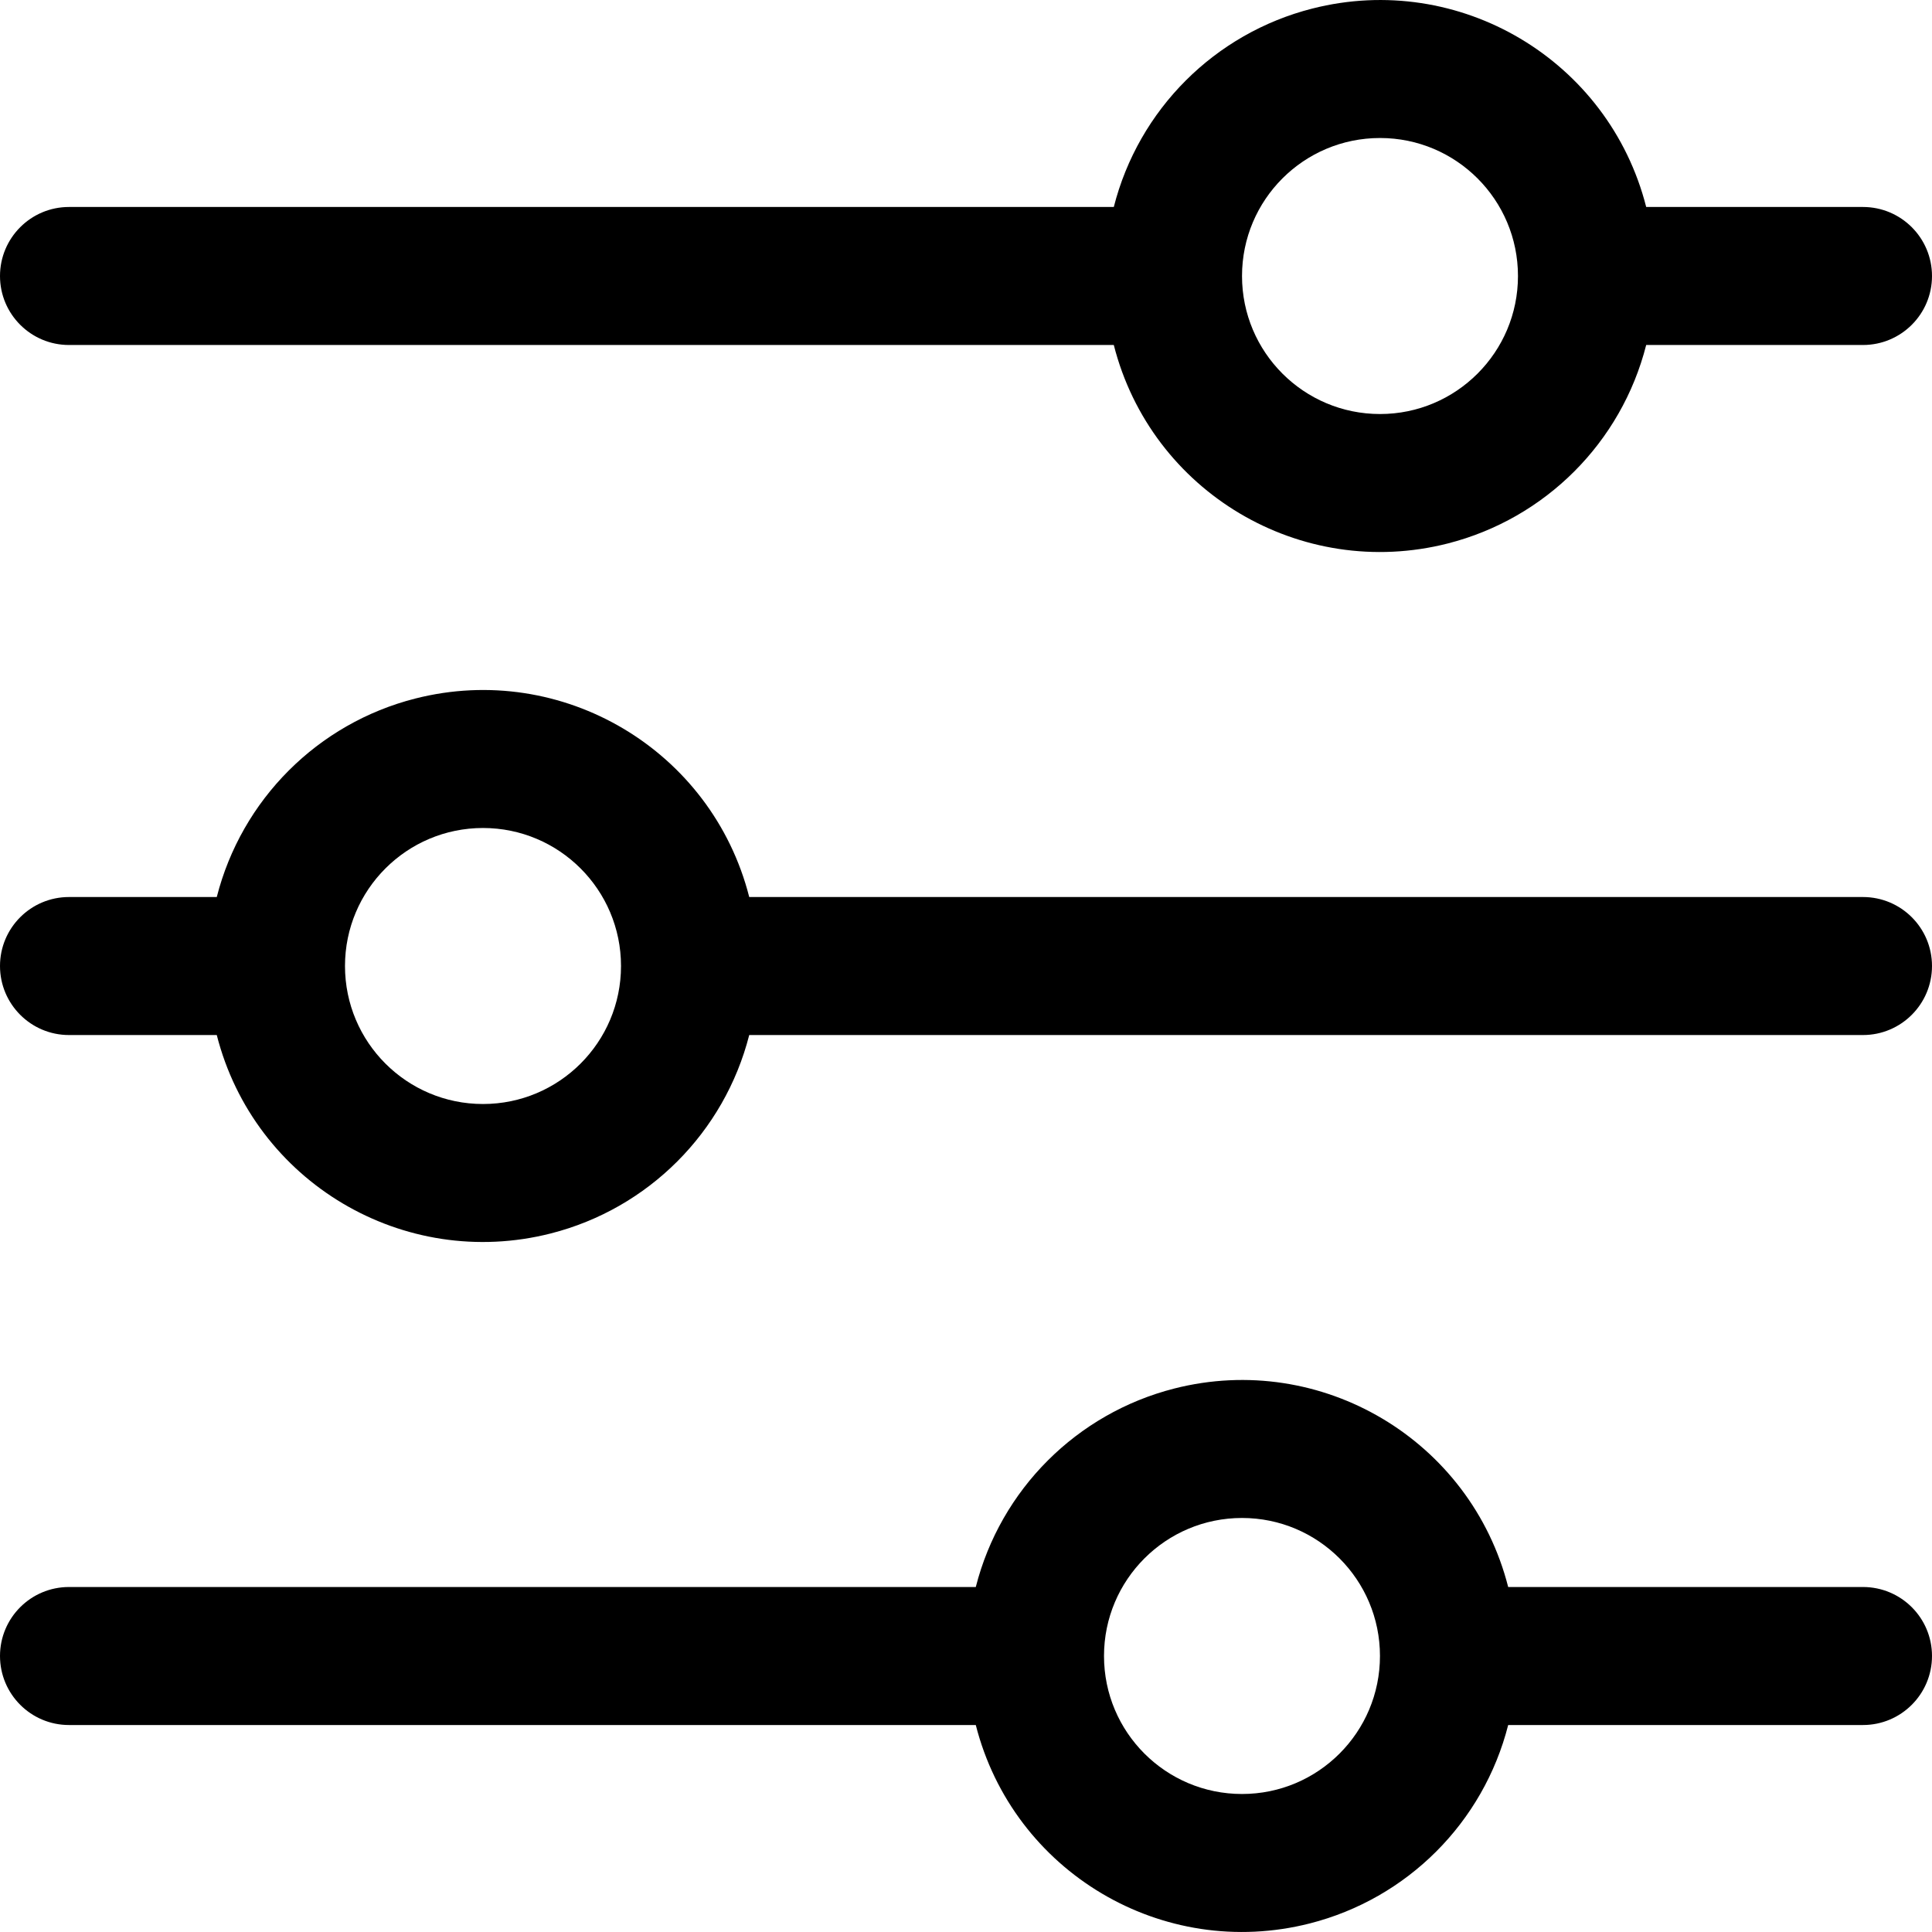 <svg width="30" height="30" viewBox="0 0 30 30" fill="none" xmlns="http://www.w3.org/2000/svg">
<g clip-path="url(#clip0_15246_1529)">
<path d="M28.928 13.929H11.634C11.053 11.646 8.731 10.266 6.448 10.847C4.934 11.232 3.752 12.415 3.366 13.929H1.071C0.48 13.929 0 14.408 0 15C0 15.592 0.48 16.072 1.071 16.072H3.366C3.947 18.354 6.269 19.734 8.552 19.153C10.066 18.768 11.248 17.585 11.634 16.072H28.928C29.52 16.072 30 15.592 30 15C30 14.408 29.52 13.929 28.928 13.929ZM7.5 17.143C6.317 17.143 5.357 16.184 5.357 15C5.357 13.817 6.317 12.857 7.5 12.857C8.683 12.857 9.643 13.817 9.643 15C9.643 16.184 8.683 17.143 7.5 17.143Z" fill="black"/>
<path d="M28.928 3.214H25.562C24.981 0.931 22.659 -0.448 20.377 0.133C18.863 0.518 17.68 1.7 17.295 3.214H1.071C0.48 3.214 0 3.694 0 4.286C0 4.878 0.48 5.357 1.071 5.357H17.295C17.876 7.64 20.198 9.02 22.481 8.439C23.995 8.053 25.177 6.871 25.562 5.357H28.928C29.52 5.357 30 4.878 30 4.286C30 3.694 29.52 3.214 28.928 3.214ZM21.429 6.429C20.245 6.429 19.286 5.469 19.286 4.286C19.286 3.102 20.245 2.143 21.429 2.143C22.612 2.143 23.571 3.102 23.571 4.286C23.571 5.469 22.612 6.429 21.429 6.429Z" fill="black"/>
<path d="M28.928 24.643H23.419C22.838 22.36 20.517 20.98 18.234 21.561C16.72 21.947 15.537 23.129 15.152 24.643H1.071C0.48 24.643 0 25.122 0 25.714C0 26.306 0.48 26.786 1.071 26.786H15.152C15.733 29.069 18.055 30.448 20.338 29.867C21.852 29.482 23.034 28.3 23.419 26.786H28.928C29.52 26.786 30 26.306 30 25.714C30 25.122 29.52 24.643 28.928 24.643ZM19.286 27.857C18.102 27.857 17.143 26.898 17.143 25.714C17.143 24.531 18.102 23.571 19.286 23.571C20.469 23.571 21.428 24.531 21.428 25.714C21.428 26.898 20.469 27.857 19.286 27.857Z" fill="black"/>
</g>
<defs>
<clipPath id="clip0_15246_1529">
<rect width="30" height="30" fill="white"/>
</clipPath>
</defs>
</svg>
